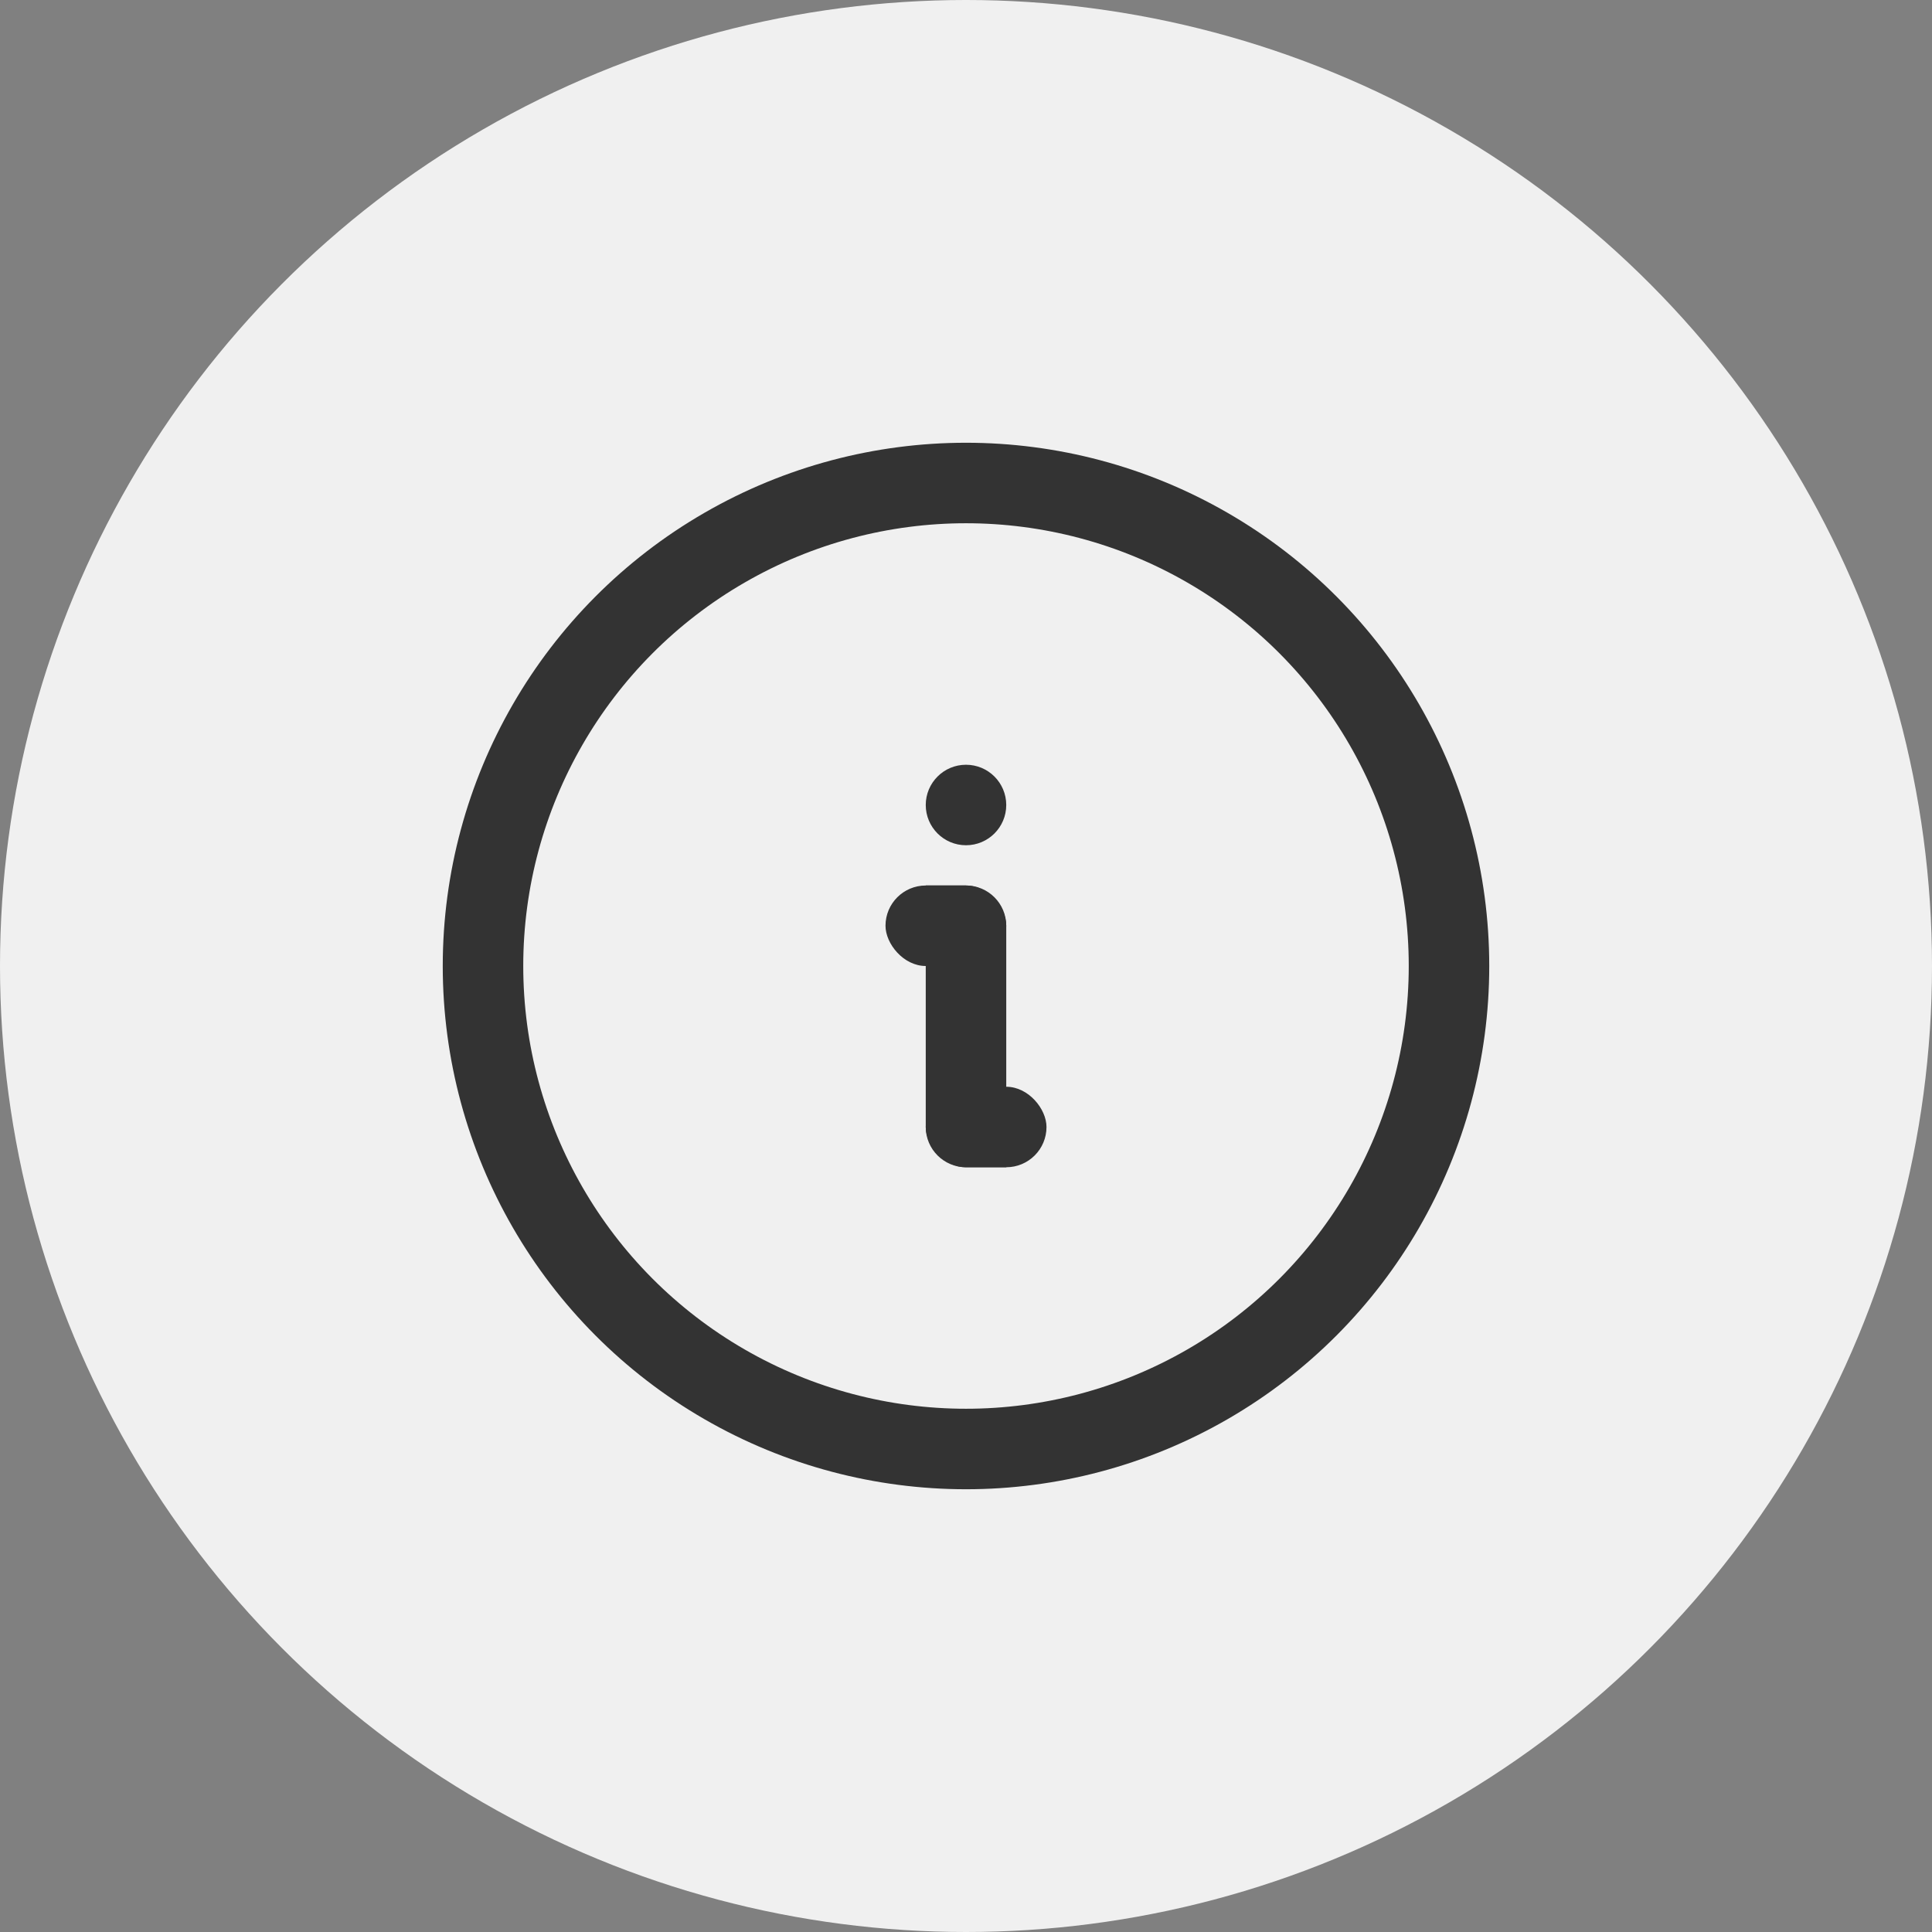 <svg width="48" height="48" viewBox="0 0 48 48" fill="none" xmlns="http://www.w3.org/2000/svg">
<rect x="0" y="0" width="48" height="48" fill="#808080" stroke="none"/>
<circle cx="24" cy="24" r="24" fill="#F0F0F0"/>
<circle cx="24" cy="24" r="12" stroke="#333333" stroke-width="2"/>
<circle cx="24" cy="20" r="1" fill="#333333"/>
<rect x="22" y="22" width="3" height="2" rx="1" fill="#333333"/>
<path d="M23 22H24C24.552 22 25 22.448 25 23V29H24C23.448 29 23 28.552 23 28V22Z" fill="#333333"/>
<rect x="23" y="27" width="3" height="2" rx="1" fill="#333333"/>
</svg>
